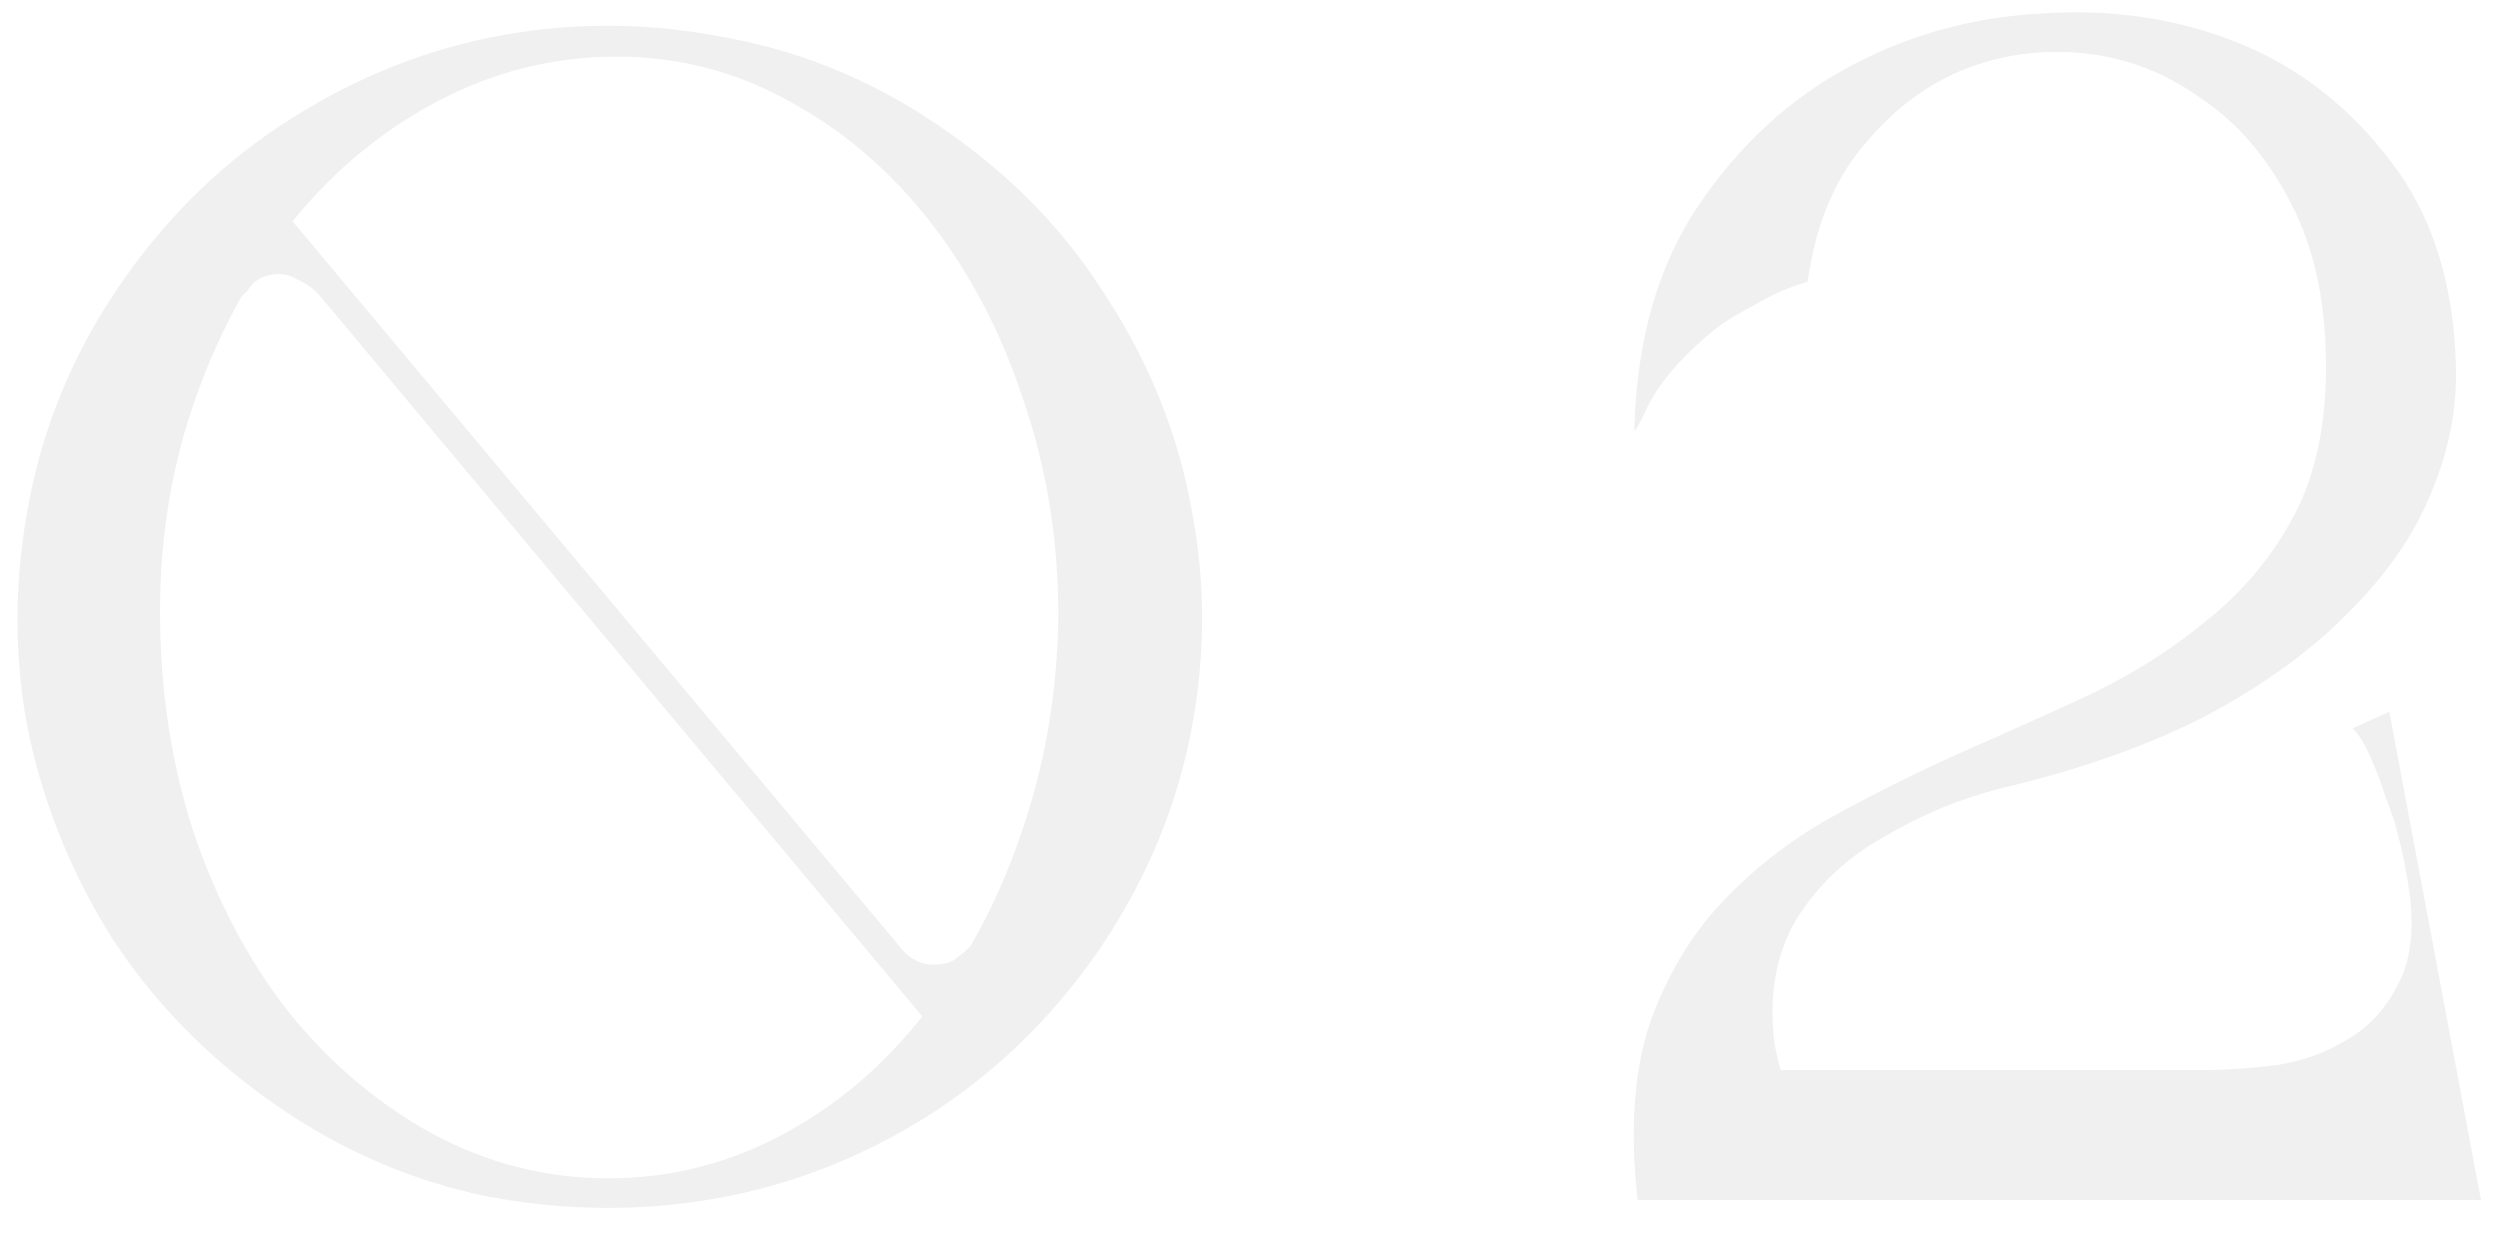 <?xml version="1.0" encoding="UTF-8"?> <svg xmlns="http://www.w3.org/2000/svg" width="75" height="37" viewBox="0 0 75 37" fill="none"> <path d="M3.701 8.4C2.301 10.4 1.367 12.567 0.901 14.9C0.434 17.2 0.401 19.467 0.801 21.7C1.234 23.933 2.067 26.05 3.301 28.05C4.567 30.017 6.201 31.7 8.201 33.1C10.201 34.5 12.351 35.433 14.651 35.9C16.984 36.333 19.267 36.35 21.501 35.95C23.734 35.55 25.834 34.733 27.801 33.5C29.801 32.233 31.501 30.6 32.901 28.6C34.301 26.567 35.234 24.4 35.701 22.1C36.167 19.8 36.184 17.533 35.751 15.3C35.351 13.067 34.517 10.967 33.251 9C32.017 7 30.384 5.3 28.351 3.9C26.351 2.5 24.201 1.583 21.901 1.15C19.601 0.683 17.334 0.65 15.101 1.05C12.867 1.45 10.751 2.283 8.751 3.55C6.784 4.783 5.101 6.4 3.701 8.4ZM4.801 18.35C4.801 16.05 5.167 13.883 5.901 11.85C6.634 9.817 7.617 8.05 8.851 6.55C10.084 5.05 11.534 3.867 13.201 3C14.867 2.133 16.634 1.7 18.501 1.7C20.367 1.7 22.101 2.15 23.701 3.05C25.301 3.917 26.701 5.117 27.901 6.65C29.101 8.183 30.034 9.967 30.701 12C31.401 14.033 31.751 16.2 31.751 18.5C31.717 20.833 31.334 23.033 30.601 25.1C29.901 27.133 28.934 28.917 27.701 30.45C26.501 31.983 25.084 33.183 23.451 34.05C21.817 34.917 20.084 35.35 18.251 35.35C16.384 35.35 14.617 34.9 12.951 34C11.317 33.1 9.884 31.883 8.651 30.35C7.451 28.817 6.501 27.017 5.801 24.95C5.134 22.883 4.801 20.683 4.801 18.35ZM27.801 30.65L28.751 30.5L8.201 5.95H7.151L27.801 30.65ZM6.651 8.7L7.101 9.15C7.167 8.983 7.267 8.85 7.401 8.75C7.467 8.65 7.551 8.55 7.651 8.45C7.784 8.35 7.934 8.283 8.101 8.25C8.401 8.183 8.684 8.233 8.951 8.4C9.251 8.533 9.501 8.733 9.701 9L8.251 6.65L6.651 8.7ZM29.801 28.45L29.351 28C29.284 28.167 29.201 28.3 29.101 28.4C29.001 28.5 28.884 28.6 28.751 28.7C28.651 28.8 28.517 28.867 28.351 28.9C28.051 28.967 27.784 28.95 27.551 28.85C27.317 28.75 27.101 28.567 26.901 28.3L28.201 30.5L29.801 28.45ZM53.229 36H73.779L73.479 32.1H53.229V36ZM70.479 36H74.429L71.679 21.35L70.579 21.85C70.779 22.05 70.963 22.35 71.129 22.75C71.296 23.117 71.446 23.517 71.579 23.95C71.746 24.35 71.879 24.767 71.979 25.2C72.079 25.6 72.146 25.917 72.179 26.15C72.446 27.483 72.396 28.55 72.029 29.35C71.663 30.15 71.146 30.75 70.479 31.15C69.846 31.55 69.129 31.817 68.329 31.95C67.529 32.05 66.813 32.1 66.179 32.1L70.479 36ZM49.129 36H55.679C54.246 34.233 53.429 32.65 53.229 31.25C53.063 29.85 53.279 28.633 53.879 27.6C54.513 26.567 55.396 25.733 56.529 25.1C57.663 24.433 58.829 23.95 60.029 23.65C62.429 23.083 64.496 22.35 66.229 21.45C67.963 20.517 69.379 19.483 70.479 18.35C71.613 17.217 72.429 16.033 72.929 14.8C73.463 13.533 73.713 12.267 73.679 11C73.613 8.5 72.963 6.45 71.729 4.85C70.496 3.217 68.979 2.033 67.179 1.3C65.379 0.567 63.429 0.267 61.329 0.4C59.229 0.5 57.279 1.033 55.479 2C53.679 2.967 52.163 4.367 50.929 6.2C49.729 8 49.096 10.233 49.029 12.9C49.029 13 49.179 12.733 49.479 12.1C49.813 11.467 50.363 10.817 51.129 10.15C51.463 9.85 51.813 9.6 52.179 9.4C52.546 9.2 52.879 9.017 53.179 8.85C53.546 8.683 53.896 8.55 54.229 8.45C54.463 6.783 55.013 5.433 55.879 4.4C56.746 3.333 57.746 2.567 58.879 2.1C60.046 1.633 61.263 1.467 62.529 1.6C63.796 1.733 64.963 2.183 66.029 2.95C67.129 3.683 68.029 4.733 68.729 6.1C69.429 7.433 69.779 9.067 69.779 11C69.779 12.767 69.463 14.25 68.829 15.45C68.196 16.65 67.346 17.683 66.279 18.55C65.246 19.417 64.079 20.167 62.779 20.8C61.479 21.4 60.146 22 58.779 22.6C57.446 23.2 56.146 23.85 54.879 24.55C53.646 25.25 52.563 26.1 51.629 27.1C50.696 28.1 49.979 29.317 49.479 30.75C49.013 32.183 48.896 33.933 49.129 36Z" fill="#242424" fill-opacity="0.07"></path> </svg> 
